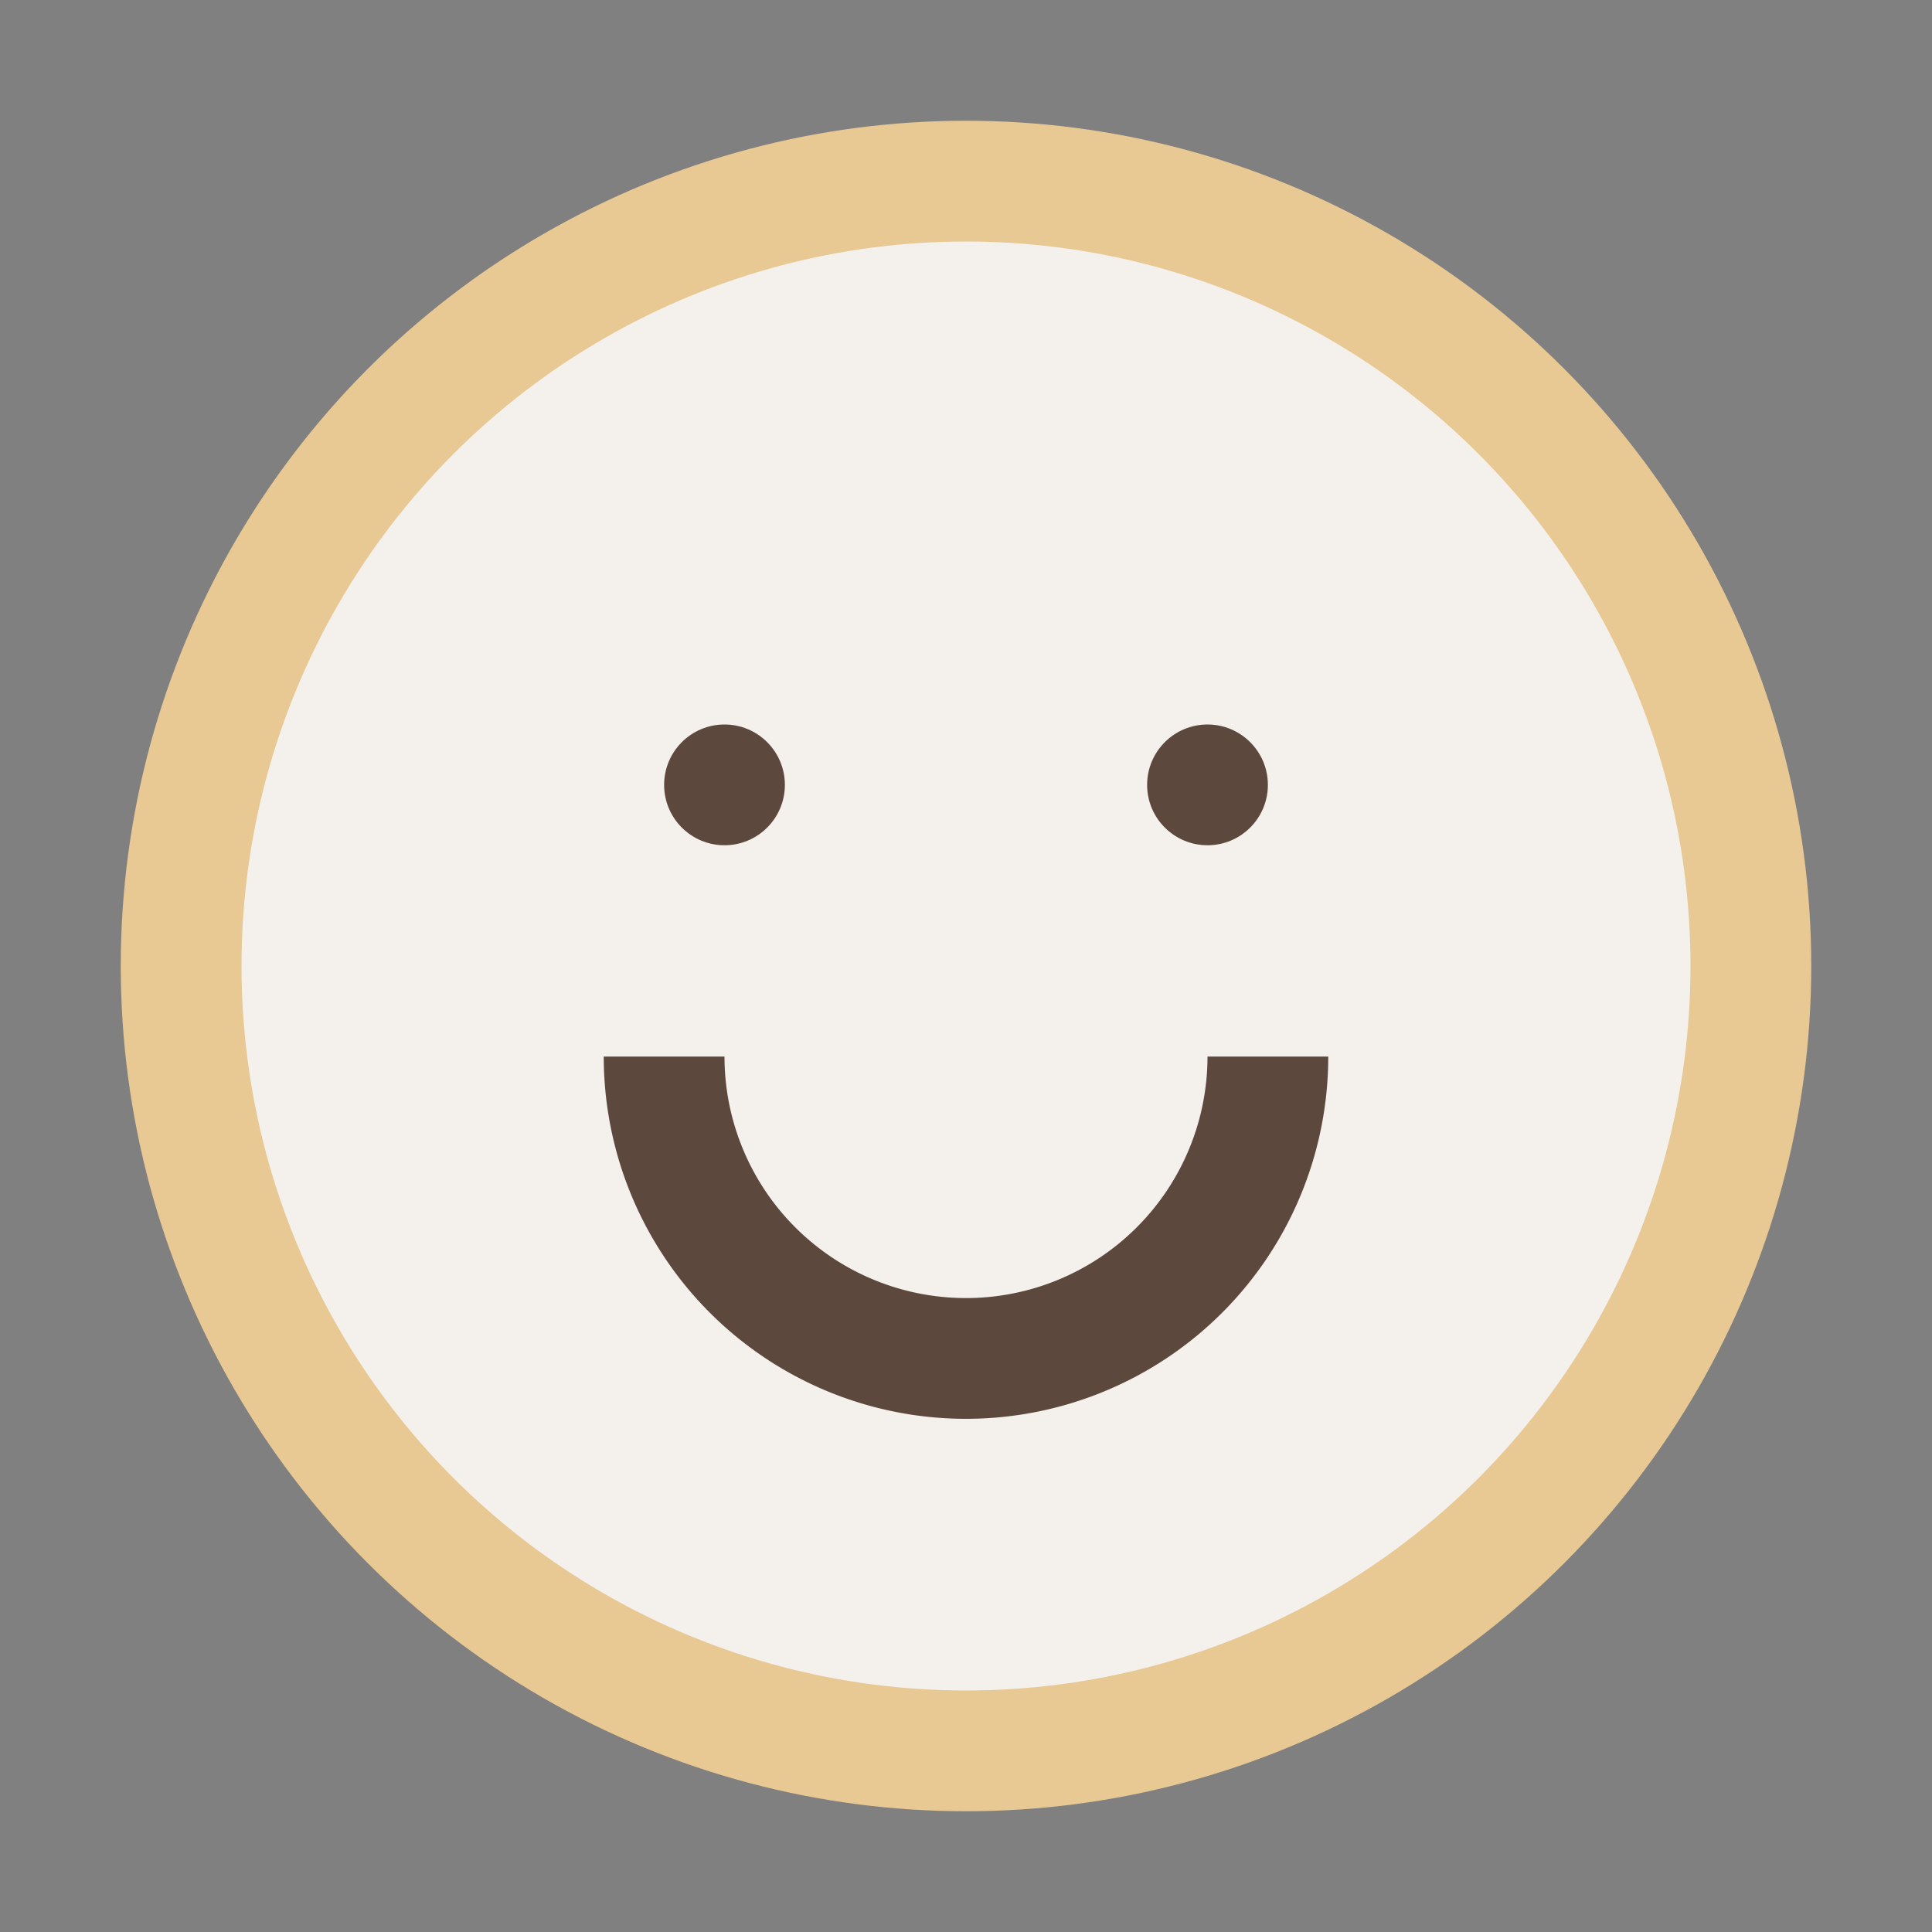 <?xml version="1.0" encoding="UTF-8"?>
<svg xmlns="http://www.w3.org/2000/svg" width="32" height="32" viewBox="0 0 32 32"><rect x="0" y="0" width="32" height="32" fill="#808080" stroke="none"/><circle cx="16" cy="16" r="13" fill="#F4F0EB" stroke="#E8C893" stroke-width="2"/><path d="M11 17.5a5 5 0 0 0 10 0" stroke="#5D483E" stroke-width="2" fill="none"/><circle cx="12" cy="13" r="1" fill="#5D483E"/><circle cx="20" cy="13" r="1" fill="#5D483E"/></svg>